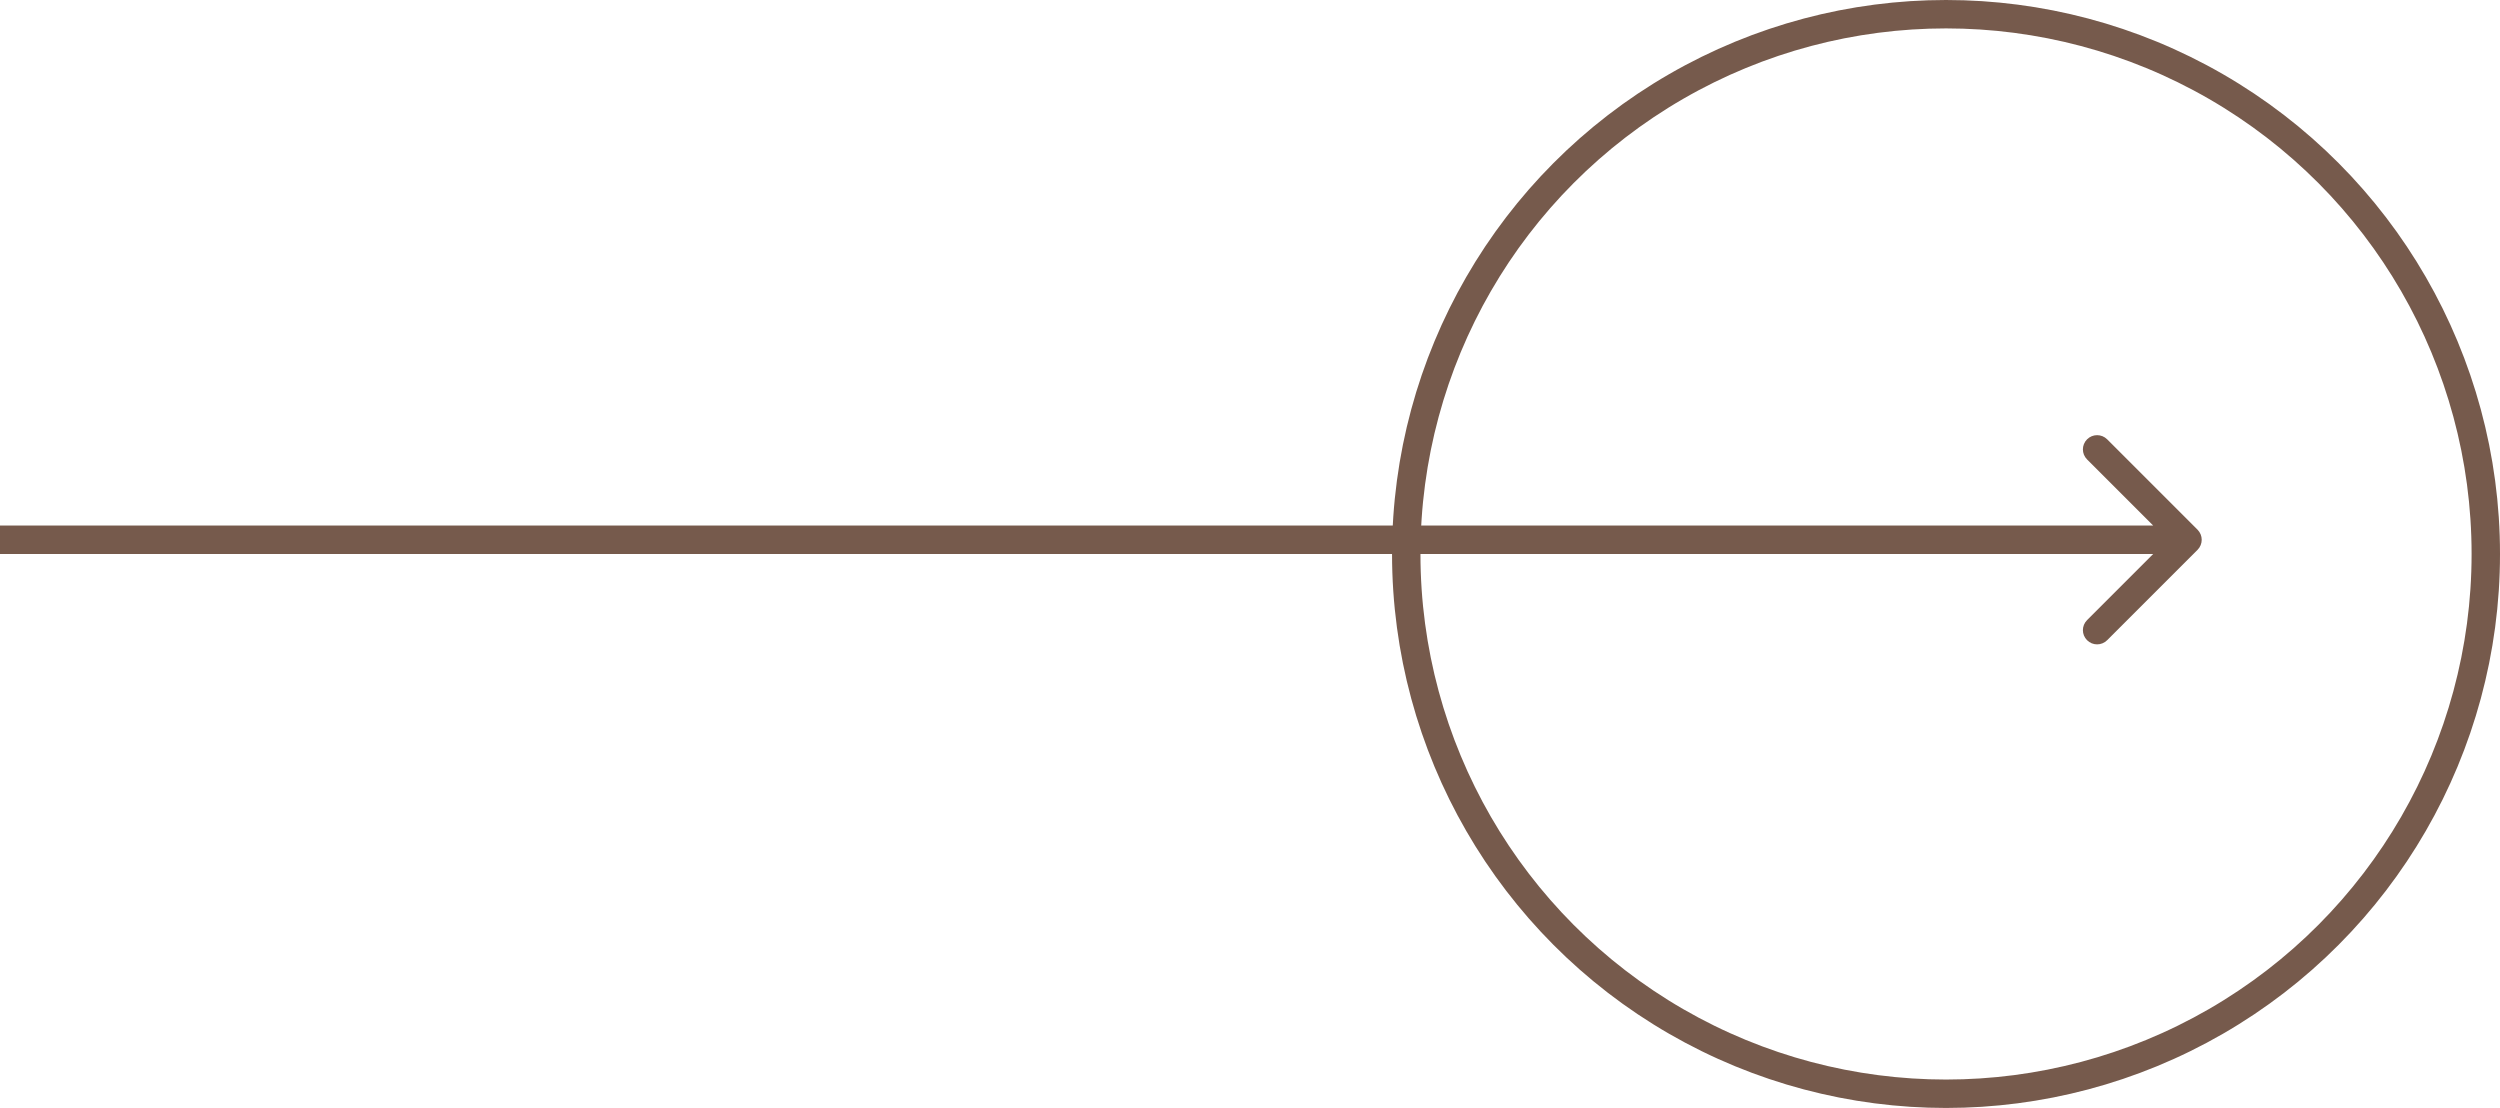 <?xml version="1.0" encoding="UTF-8"?> <svg xmlns="http://www.w3.org/2000/svg" width="88" height="39" viewBox="0 0 88 39" fill="none"> <path d="M77.354 19.354C77.549 19.158 77.549 18.842 77.354 18.646L74.172 15.464C73.976 15.269 73.66 15.269 73.465 15.464C73.269 15.66 73.269 15.976 73.465 16.172L76.293 19L73.465 21.828C73.269 22.024 73.269 22.34 73.465 22.535C73.66 22.731 73.976 22.731 74.172 22.535L77.354 19.354ZM0 19.5H77V18.5H0V19.5Z" fill="#765A4C"></path> <circle cx="68.5" cy="19.5" r="19" stroke="#765A4C"></circle> </svg> 